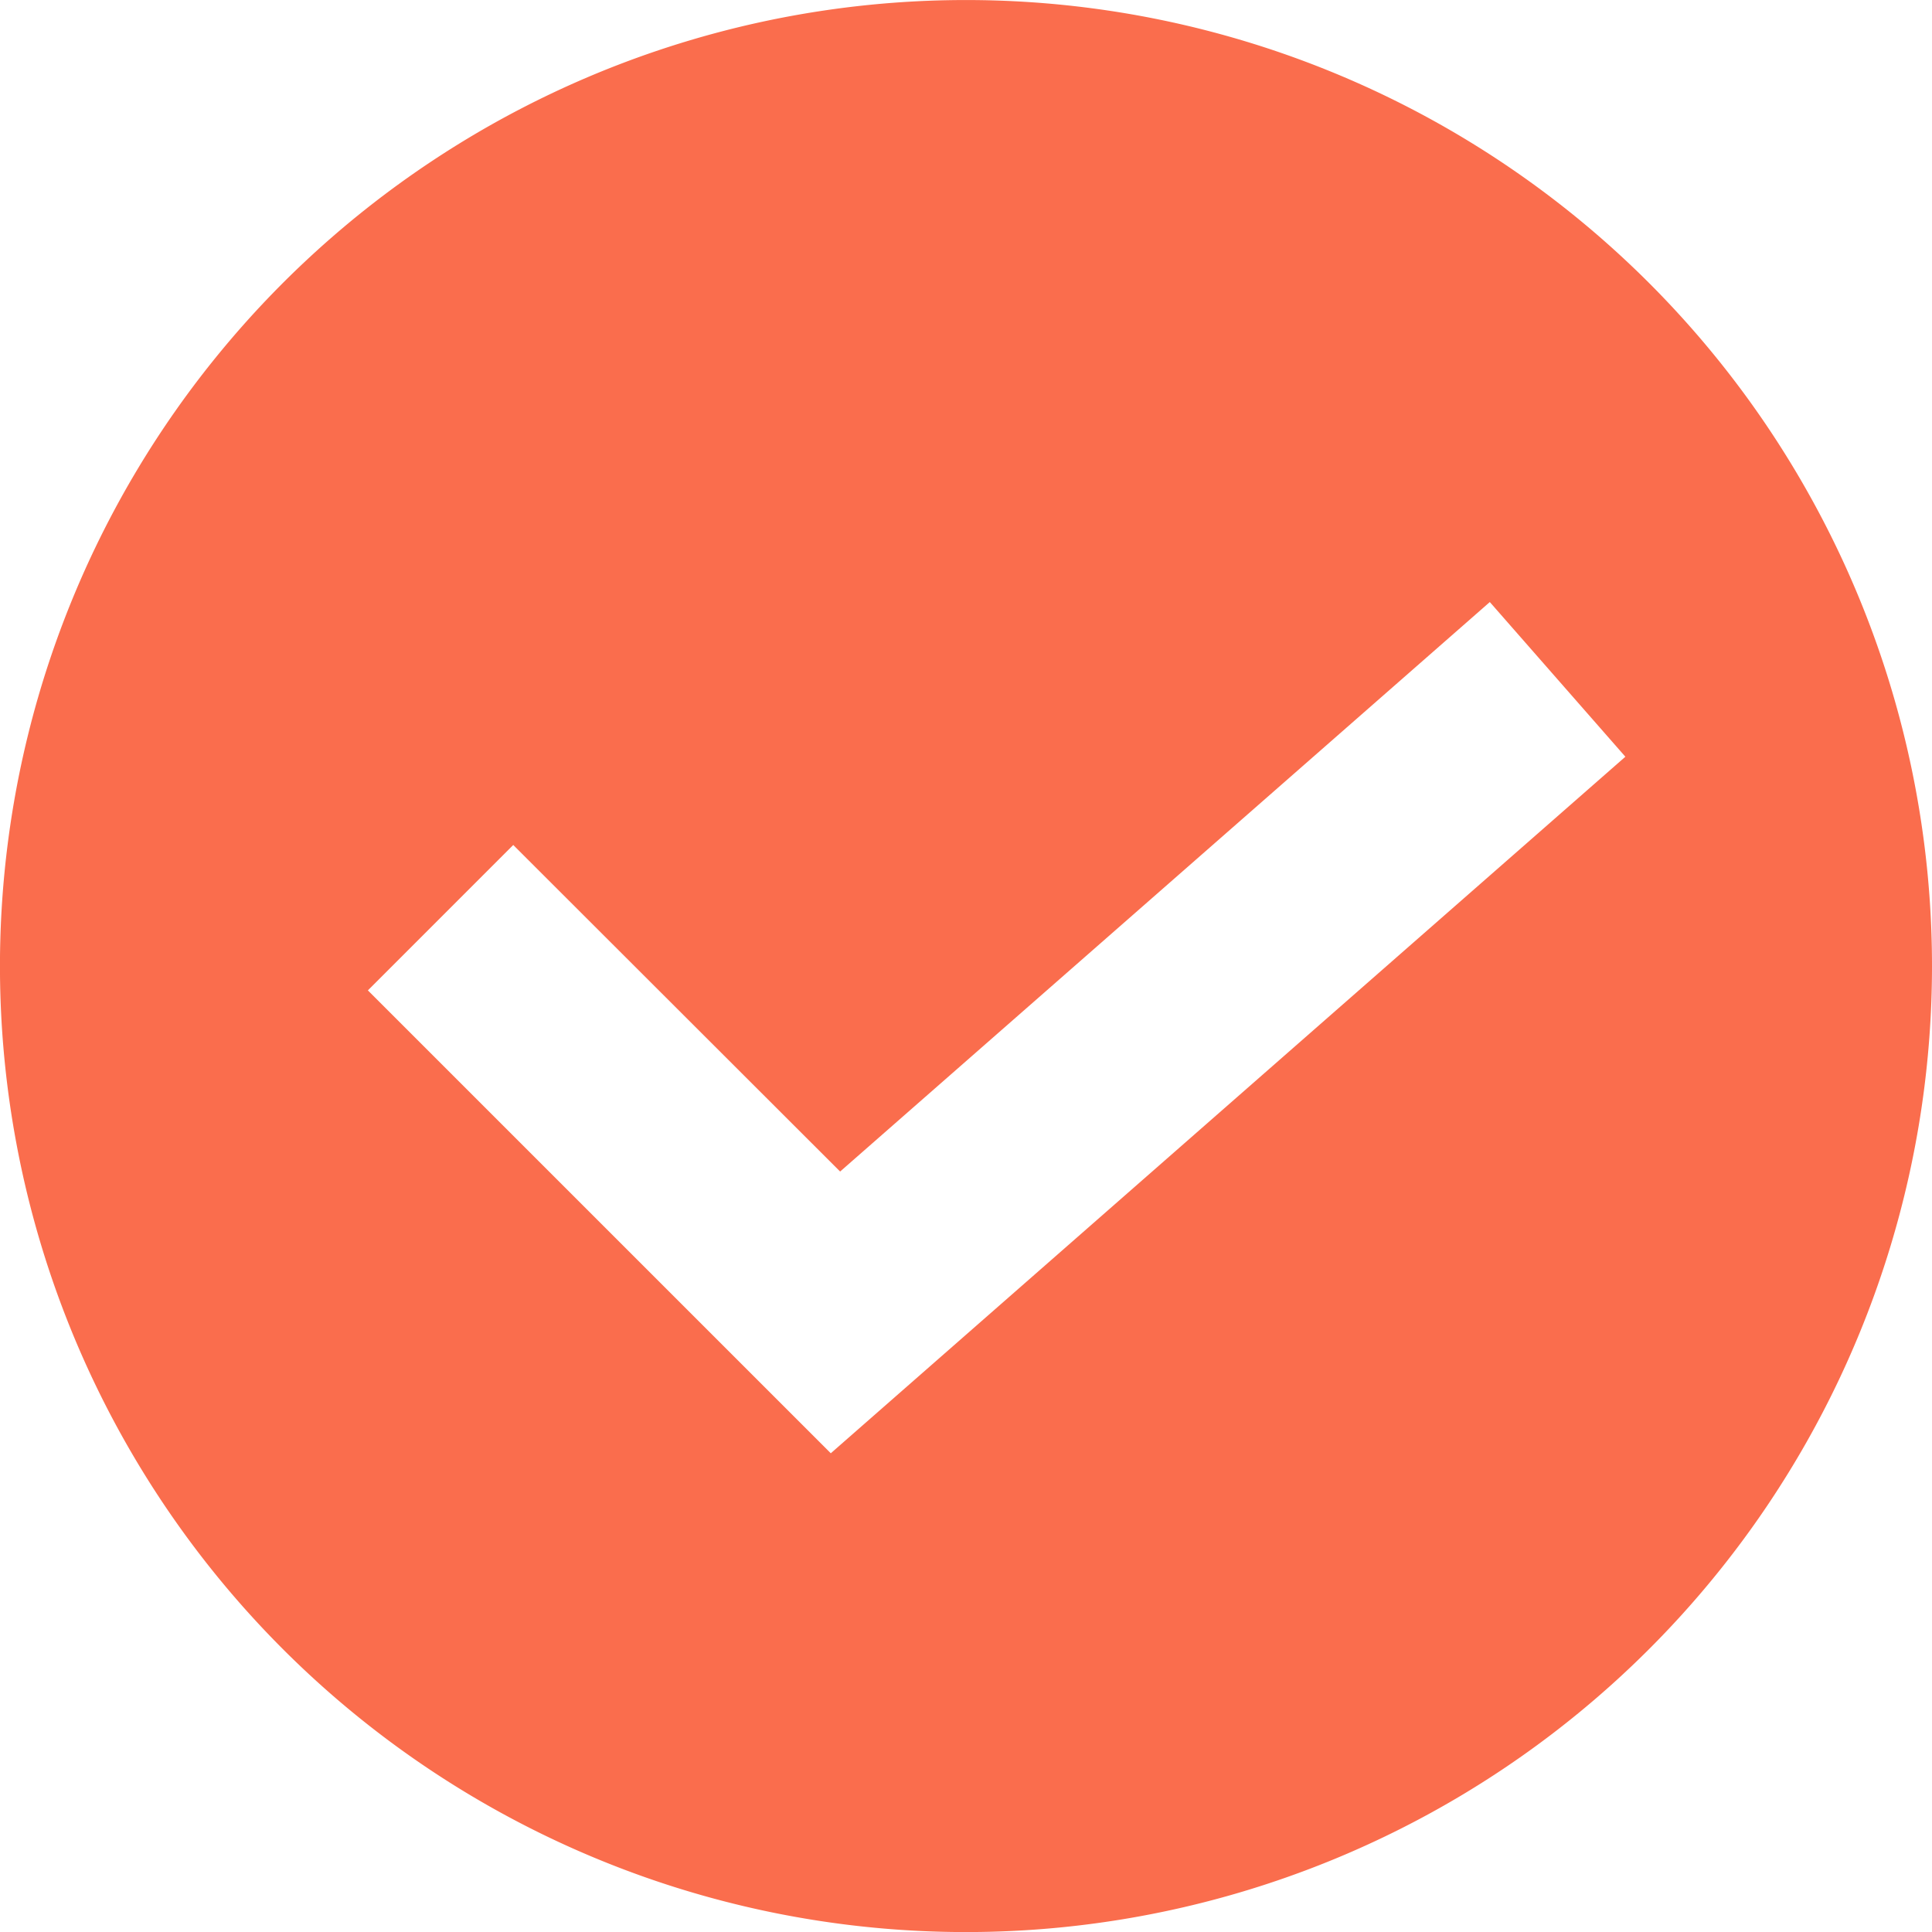 <svg id="Gruppe_153" data-name="Gruppe 153" xmlns="http://www.w3.org/2000/svg" xmlns:xlink="http://www.w3.org/1999/xlink" width="57.721" height="57.721" viewBox="0 0 57.721 57.721">
  <defs>
    <clipPath id="clip-path">
      <rect id="Rechteck_149" data-name="Rechteck 149" width="57.721" height="57.721" fill="#fa6d4d"/>
    </clipPath>
  </defs>
  <g id="Gruppe_152" data-name="Gruppe 152" clip-path="url(#clip-path)">
    <path id="Pfad_221" data-name="Pfad 221" d="M28.86,0A28.861,28.861,0,1,0,57.721,28.86,28.862,28.862,0,0,0,28.86,0M24.82,43.416,10.991,29.588l4.343-4.344L25.1,35,44.51,17.986l4.05,4.621L24.82,43.418Z" transform="translate(0 0.001)" fill="#fa6d4d"/>
  </g>
</svg>
